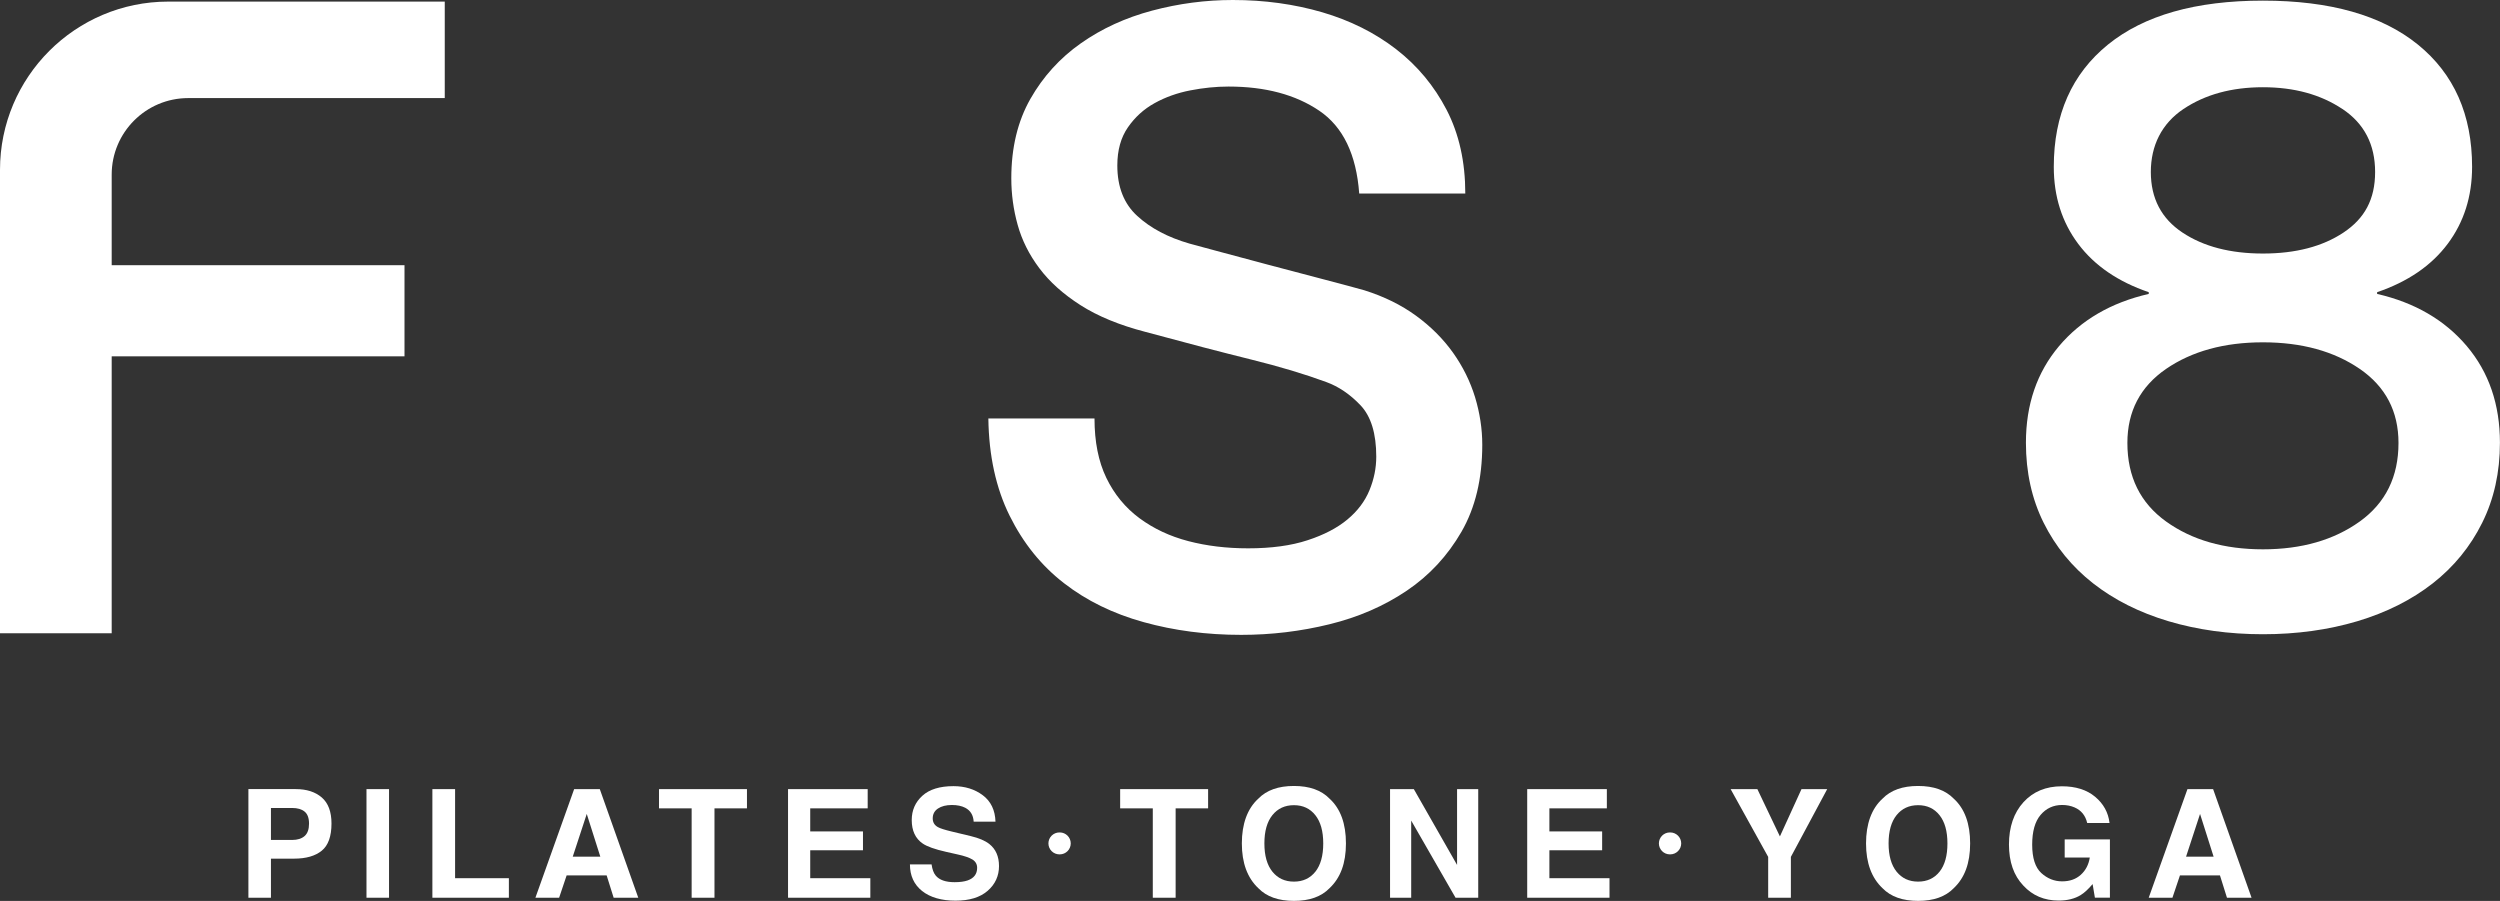 <svg width="111" height="40" viewBox="0 0 111 40" fill="none" xmlns="http://www.w3.org/2000/svg">
<rect x="0" y="0" width="111" height="40" fill="#333333" stroke="none"/>
<path d="M43.883 18.579C43.906 20.238 44.222 21.675 44.826 22.895C45.429 24.114 46.233 25.112 47.237 25.89C48.242 26.67 49.423 27.248 50.779 27.623C52.135 28 53.579 28.188 55.113 28.188C56.443 28.188 57.749 28.032 59.03 27.717C60.311 27.403 61.455 26.906 62.459 26.228C63.464 25.55 64.273 24.677 64.89 23.609C65.505 22.541 65.813 21.255 65.813 19.746C65.813 19.043 65.705 18.339 65.493 17.636C65.278 16.935 64.951 16.274 64.513 15.658C64.073 15.042 63.527 14.496 62.873 14.019C62.22 13.543 61.455 13.164 60.575 12.888C60.222 12.788 59.638 12.631 58.822 12.417C58.006 12.204 57.169 11.984 56.317 11.757C55.463 11.531 54.689 11.324 53.999 11.136C53.308 10.947 52.911 10.841 52.812 10.815C51.856 10.539 51.085 10.131 50.495 9.589C49.904 9.05 49.609 8.302 49.609 7.348C49.609 6.67 49.766 6.105 50.08 5.653C50.394 5.2 50.789 4.841 51.267 4.578C51.743 4.314 52.272 4.125 52.85 4.013C53.428 3.901 53.993 3.843 54.547 3.843C56.179 3.843 57.523 4.202 58.578 4.918C59.633 5.634 60.222 6.86 60.349 8.592H65.059C65.059 7.185 64.783 5.948 64.231 4.88C63.677 3.812 62.931 2.915 61.989 2.186C61.046 1.457 59.954 0.911 58.711 0.546C57.468 0.183 56.142 0 54.736 0C53.53 0 52.338 0.157 51.156 0.471C49.975 0.785 48.92 1.269 47.991 1.922C47.061 2.576 46.313 3.399 45.749 4.391C45.185 5.383 44.902 6.558 44.902 7.914C44.902 8.618 44.995 9.309 45.185 9.987C45.374 10.667 45.694 11.307 46.147 11.909C46.6 12.513 47.207 13.059 47.974 13.549C48.741 14.04 49.701 14.435 50.857 14.736C52.716 15.24 54.279 15.648 55.548 15.962C56.817 16.276 57.928 16.61 58.882 16.961C59.435 17.162 59.944 17.507 60.41 17.998C60.873 18.488 61.106 19.248 61.106 20.277C61.106 20.781 61.006 21.276 60.805 21.765C60.604 22.255 60.278 22.689 59.825 23.065C59.373 23.442 58.782 23.75 58.054 23.987C57.325 24.227 56.446 24.346 55.416 24.346C54.46 24.346 53.576 24.239 52.76 24.025C51.942 23.812 51.221 23.472 50.592 23.008C49.964 22.542 49.475 21.948 49.122 21.219C48.77 20.49 48.596 19.61 48.596 18.58H43.884L43.883 18.579Z" fill="white"/>
<path d="M104.006 4.84C104.971 5.484 105.455 6.416 105.455 7.636C105.455 8.855 104.986 9.704 104.051 10.325C103.116 10.947 101.924 11.257 100.476 11.257C99.028 11.257 97.836 10.947 96.901 10.325C95.966 9.704 95.497 8.807 95.497 7.636C95.497 6.464 95.98 5.486 96.945 4.84C97.91 4.195 99.087 3.873 100.474 3.873C101.862 3.873 103.038 4.196 104.003 4.84M104.67 27.581C105.962 27.194 107.076 26.633 108.015 25.9C108.951 25.166 109.683 24.271 110.208 23.214C110.734 22.158 110.997 20.972 110.997 19.657C110.997 17.957 110.507 16.529 109.527 15.368C108.546 14.209 107.219 13.436 105.544 13.05V12.973C106.907 12.509 107.951 11.795 108.675 10.83C109.399 9.863 109.761 8.723 109.761 7.409C109.761 5.091 108.959 3.281 107.354 1.979C105.749 0.679 103.455 0.028 100.474 0.028C97.493 0.028 95.198 0.679 93.594 1.979C91.991 3.281 91.188 5.09 91.188 7.409C91.188 8.722 91.55 9.863 92.274 10.83C92.998 11.795 94.042 12.509 95.404 12.973V13.05C93.728 13.436 92.401 14.209 91.421 15.368C90.442 16.529 89.951 17.957 89.951 19.657C89.951 20.971 90.213 22.156 90.739 23.214C91.264 24.269 91.996 25.165 92.933 25.9C93.871 26.634 94.983 27.194 96.277 27.581C97.569 27.966 98.968 28.16 100.474 28.16C101.981 28.16 103.378 27.966 104.67 27.581ZM96.175 23.155C95.029 22.332 94.456 21.169 94.456 19.667C94.456 18.262 95.029 17.167 96.175 16.379C97.321 15.594 98.755 15.199 100.474 15.199C102.194 15.199 103.626 15.593 104.773 16.379C105.919 17.166 106.493 18.262 106.493 19.667C106.493 21.169 105.92 22.331 104.773 23.155C103.626 23.977 102.194 24.39 100.474 24.39C98.755 24.39 97.321 23.978 96.175 23.155Z" fill="white"/>
<path d="M0 7.542V28.116H4.959V15.82H17.96V11.774H4.959V7.754C4.959 5.878 6.48 4.355 8.358 4.355H19.747V0.071H7.469C3.345 0.073 0 3.418 0 7.542Z" fill="white"/>
<path d="M47.038 36.96H47.054C47.323 36.96 47.541 37.178 47.541 37.447C47.541 37.716 47.323 37.934 47.054 37.934H47.038C46.769 37.934 46.55 37.716 46.55 37.447C46.55 37.178 46.769 36.96 47.038 36.96Z" fill="white"/>
<path d="M74.142 36.96H74.158C74.427 36.96 74.646 37.178 74.646 37.447C74.646 37.716 74.427 37.934 74.158 37.934H74.142C73.873 37.934 73.655 37.716 73.655 37.447C73.655 37.178 73.873 36.96 74.142 36.96Z" fill="white"/>
<path d="M13.054 38.124H12.03V39.858H11.029V35.036H13.129C13.613 35.036 13.999 35.16 14.287 35.408C14.575 35.657 14.718 36.042 14.718 36.563C14.718 37.132 14.575 37.535 14.287 37.77C13.999 38.006 13.588 38.124 13.054 38.124V38.124ZM13.525 37.12C13.656 37.004 13.721 36.821 13.721 36.57C13.721 36.32 13.655 36.141 13.523 36.034C13.392 35.927 13.207 35.874 12.969 35.874H12.03V37.294H12.969C13.207 37.294 13.392 37.236 13.525 37.12Z" fill="white"/>
<path d="M16.272 35.037H17.273V39.859H16.272V35.037Z" fill="white"/>
<path d="M19.198 35.037H20.206V38.992H22.594V39.859H19.198V35.037Z" fill="white"/>
<path d="M26.935 38.867H25.159L24.825 39.859H23.772L25.492 35.037H26.631L28.339 39.859H27.246L26.935 38.867ZM26.654 38.036L26.052 36.139L25.43 38.036H26.654Z" fill="white"/>
<path d="M33.165 35.037V35.891H31.723V39.859H30.709V35.891H29.26V35.037H33.165Z" fill="white"/>
<path d="M38.316 37.752H35.974V38.992H38.643V39.859H34.989V35.037H38.525V35.891H35.974V36.915H38.316V37.752Z" fill="white"/>
<path d="M42.385 39.169C42.622 39.169 42.815 39.143 42.963 39.091C43.245 38.991 43.385 38.804 43.385 38.532C43.385 38.373 43.316 38.249 43.176 38.162C43.036 38.078 42.817 38.002 42.518 37.937L42.008 37.822C41.506 37.709 41.16 37.585 40.968 37.453C40.643 37.231 40.481 36.882 40.481 36.41C40.481 35.978 40.638 35.619 40.952 35.333C41.266 35.047 41.727 34.905 42.335 34.905C42.844 34.905 43.277 35.04 43.636 35.309C43.994 35.578 44.183 35.969 44.2 36.482H43.231C43.214 36.191 43.088 35.985 42.852 35.863C42.695 35.783 42.499 35.742 42.266 35.742C42.007 35.742 41.8 35.795 41.645 35.899C41.489 36.004 41.413 36.15 41.413 36.337C41.413 36.509 41.489 36.638 41.641 36.723C41.739 36.78 41.949 36.846 42.269 36.923L43.1 37.122C43.464 37.21 43.739 37.326 43.924 37.472C44.212 37.699 44.356 38.028 44.356 38.456C44.356 38.886 44.188 39.263 43.85 39.554C43.514 39.845 43.038 39.99 42.423 39.99C41.808 39.99 41.301 39.846 40.941 39.56C40.581 39.273 40.401 38.879 40.401 38.378H41.362C41.393 38.599 41.453 38.763 41.543 38.872C41.706 39.071 41.986 39.169 42.383 39.169H42.385Z" fill="white"/>
<path d="M53.64 35.037V35.891H52.198V39.859H51.184V35.891H49.735V35.037H53.64Z" fill="white"/>
<path d="M57.45 39.999C56.761 39.999 56.235 39.812 55.871 39.437C55.382 38.977 55.138 38.313 55.138 37.448C55.138 36.583 55.382 35.902 55.871 35.459C56.235 35.084 56.761 34.897 57.45 34.897C58.14 34.897 58.666 35.084 59.03 35.459C59.517 35.902 59.76 36.565 59.76 37.448C59.76 38.331 59.517 38.977 59.03 39.437C58.666 39.812 58.14 39.999 57.45 39.999ZM58.402 38.704C58.636 38.41 58.752 37.991 58.752 37.448C58.752 36.905 58.635 36.489 58.401 36.194C58.166 35.898 57.85 35.75 57.45 35.75C57.051 35.75 56.733 35.897 56.495 36.191C56.258 36.486 56.139 36.904 56.139 37.447C56.139 37.99 56.258 38.409 56.495 38.703C56.733 38.997 57.051 39.144 57.45 39.144C57.85 39.144 58.167 38.997 58.402 38.703V38.704Z" fill="white"/>
<path d="M65.634 39.859H64.626L62.657 36.434V39.859H61.718V35.037H62.774L64.694 38.403V35.037H65.633V39.859H65.634Z" fill="white"/>
<path d="M71.135 37.752H68.793V38.992H71.462V39.859H67.808V35.037H71.344V35.891H68.793V36.915H71.135V37.752Z" fill="white"/>
<path d="M81.128 35.037L79.515 38.046V39.859H78.507V38.046L76.84 35.037H78.027L79.028 37.137L79.986 35.037H81.128Z" fill="white"/>
<path d="M85.164 39.999C84.475 39.999 83.949 39.812 83.585 39.437C83.096 38.977 82.852 38.313 82.852 37.448C82.852 36.583 83.096 35.902 83.585 35.459C83.949 35.084 84.475 34.897 85.164 34.897C85.854 34.897 86.38 35.084 86.744 35.459C87.231 35.902 87.474 36.565 87.474 37.448C87.474 38.331 87.231 38.977 86.744 39.437C86.38 39.812 85.854 39.999 85.164 39.999ZM86.116 38.704C86.35 38.41 86.466 37.991 86.466 37.448C86.466 36.905 86.349 36.489 86.115 36.194C85.88 35.898 85.564 35.75 85.164 35.75C84.765 35.75 84.447 35.897 84.209 36.191C83.972 36.486 83.853 36.904 83.853 37.447C83.853 37.99 83.972 38.409 84.209 38.703C84.447 38.997 84.765 39.144 85.164 39.144C85.564 39.144 85.881 38.997 86.116 38.703V38.704Z" fill="white"/>
<path d="M92.387 39.739C92.121 39.902 91.794 39.985 91.406 39.985C90.767 39.985 90.244 39.763 89.836 39.32C89.411 38.875 89.198 38.267 89.198 37.495C89.198 36.722 89.413 36.088 89.842 35.617C90.272 35.146 90.84 34.911 91.547 34.911C92.159 34.911 92.652 35.066 93.024 35.377C93.395 35.688 93.609 36.075 93.663 36.54H92.671C92.595 36.211 92.409 35.98 92.112 35.85C91.947 35.778 91.762 35.741 91.56 35.741C91.172 35.741 90.853 35.888 90.603 36.181C90.353 36.474 90.229 36.916 90.229 37.504C90.229 38.092 90.364 38.516 90.634 38.763C90.905 39.009 91.212 39.132 91.557 39.132C91.902 39.132 92.172 39.034 92.388 38.84C92.604 38.645 92.737 38.389 92.787 38.073H91.672V37.268H93.68V39.855H93.013L92.912 39.253C92.718 39.482 92.543 39.644 92.388 39.737L92.387 39.739Z" fill="white"/>
<path d="M98.566 38.867H96.79L96.456 39.859H95.403L97.123 35.037H98.262L99.969 39.859H98.877L98.566 38.867ZM98.284 38.036L97.682 36.139L97.061 38.036H98.284Z" fill="white"/>
</svg>
